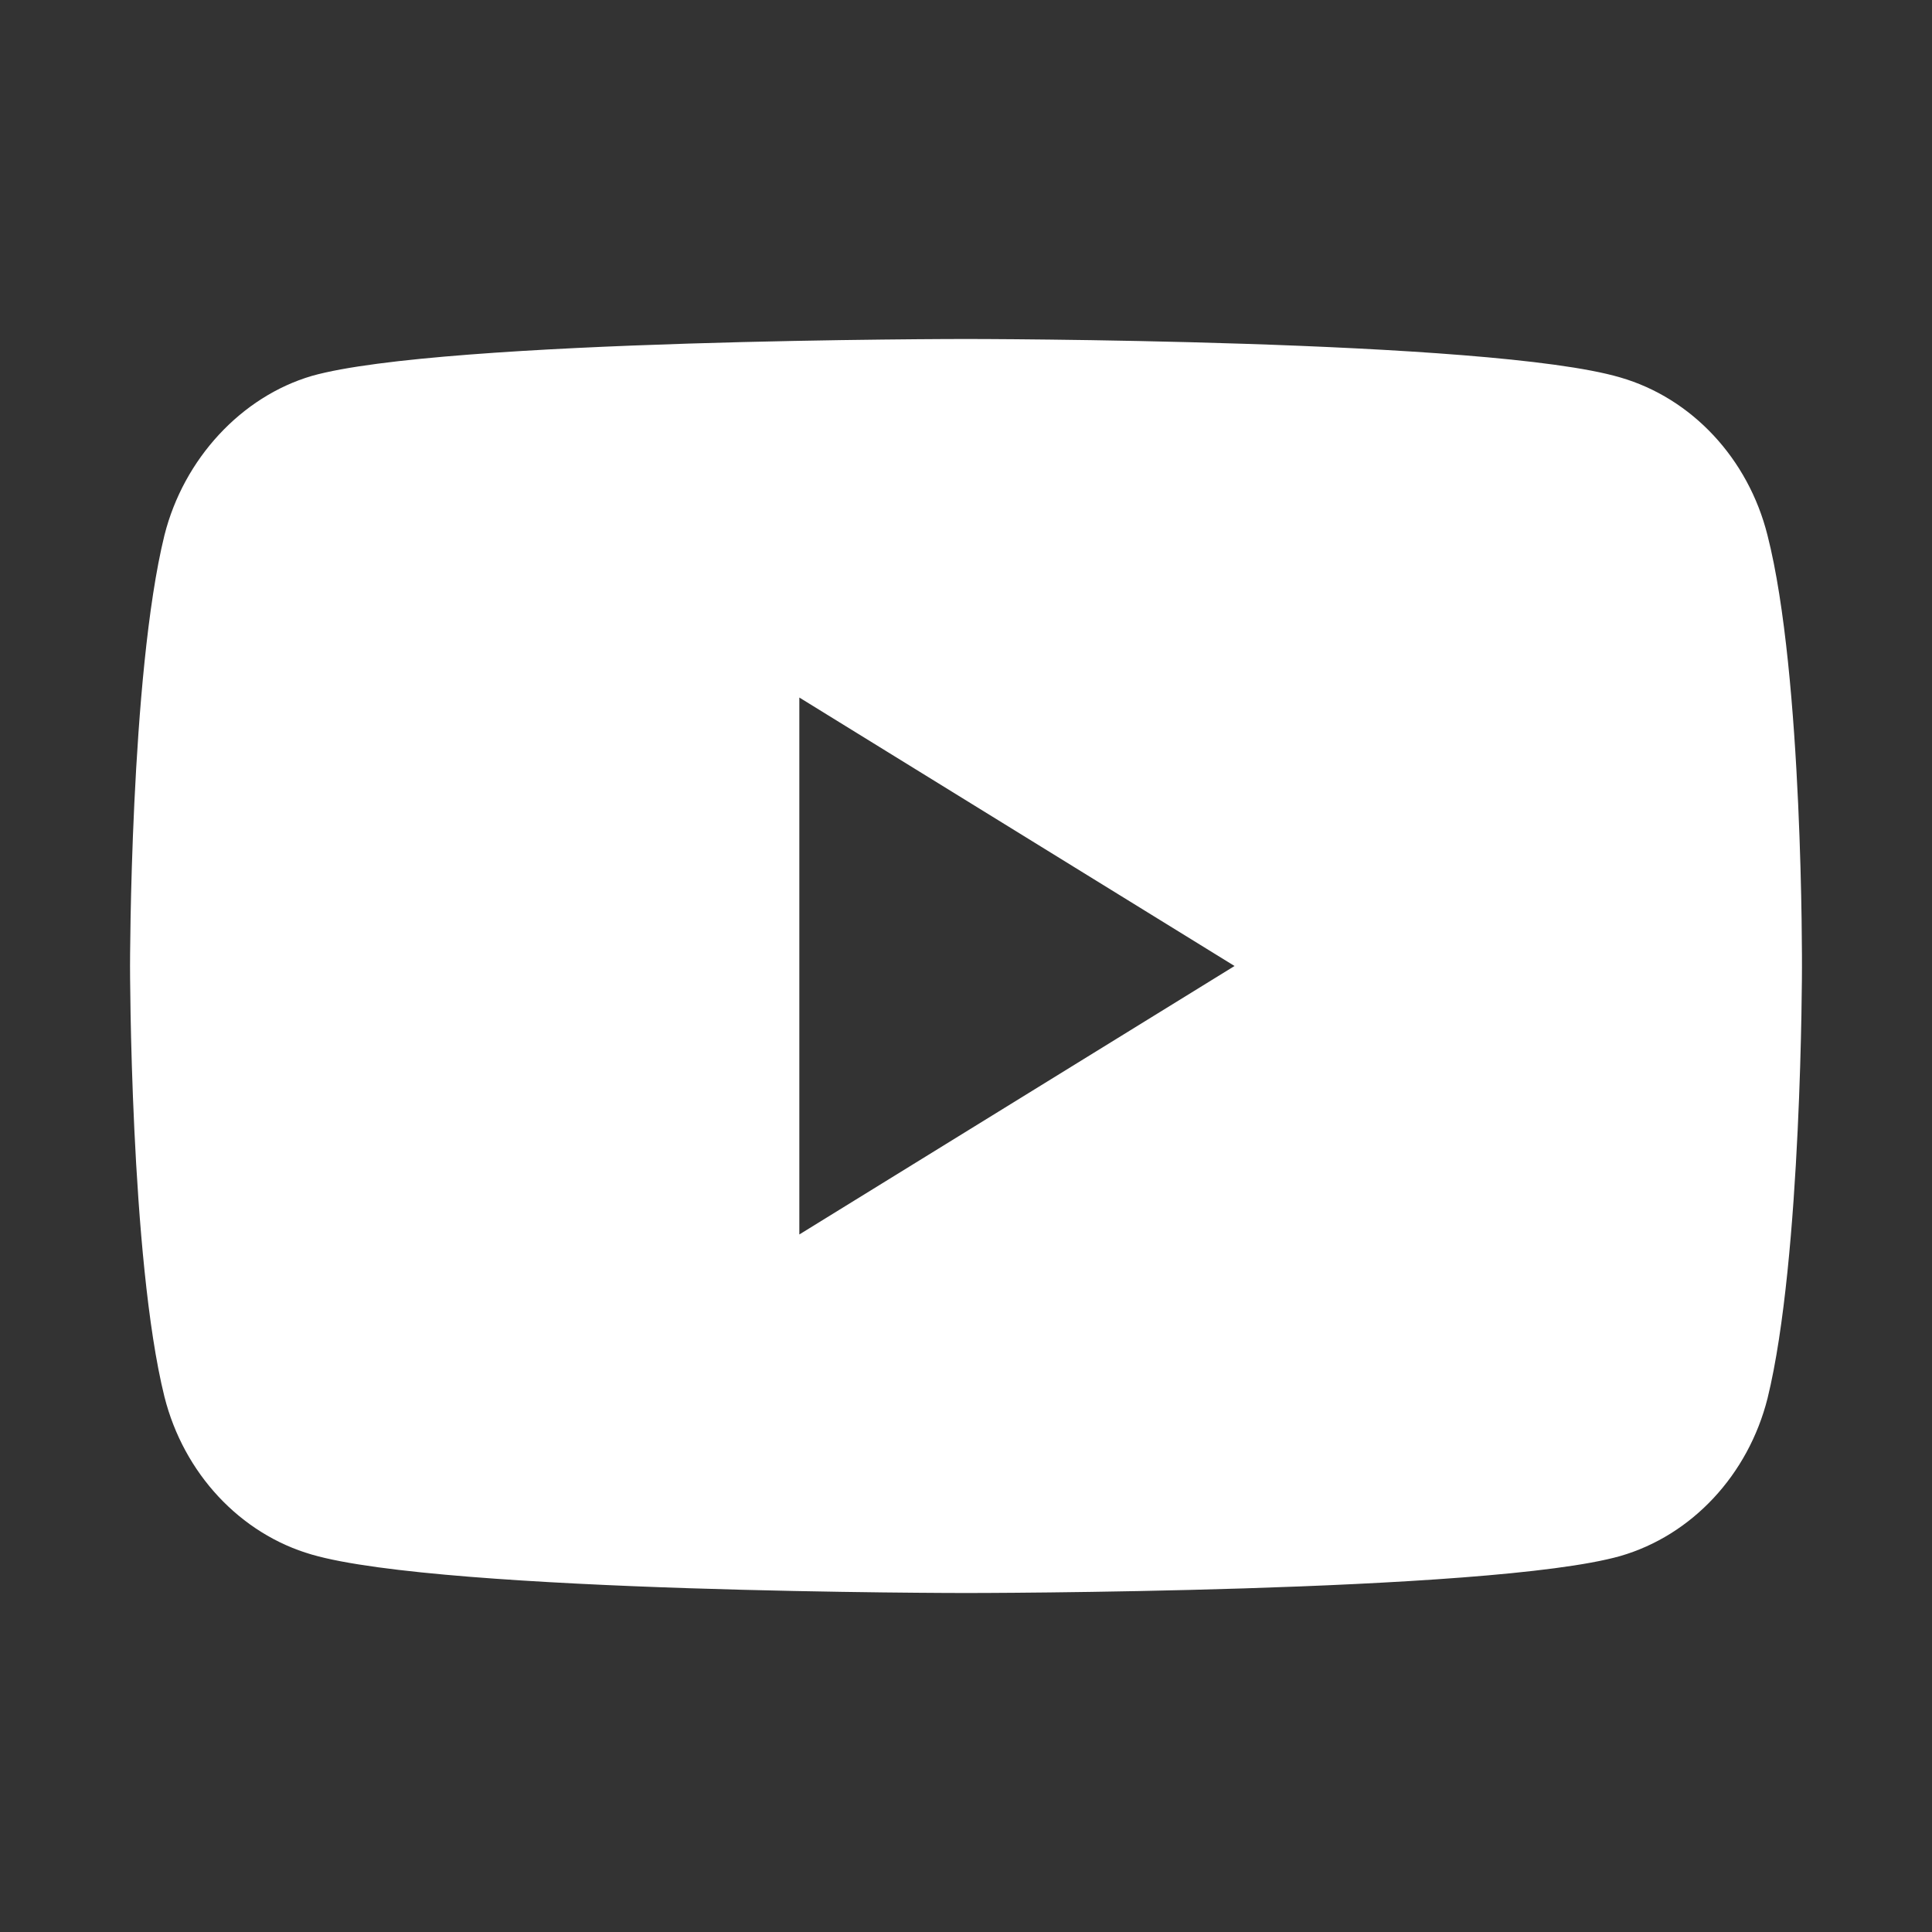 <svg width="26" height="26" viewBox="0 0 26 26" fill="none" xmlns="http://www.w3.org/2000/svg">
<rect x="0" y="0" width="26" height="26" fill="#333333" stroke="none"/>
<path d="M23.786 7.203C23.527 6.17 22.767 5.357 21.803 5.079C20.043 4.562 13 4.562 13 4.562C13 4.562 5.957 4.562 4.196 5.059C3.251 5.337 2.473 6.171 2.213 7.203C1.75 9.089 1.75 13 1.75 13C1.75 13 1.75 16.931 2.213 18.797C2.473 19.829 3.233 20.643 4.197 20.921C5.976 21.438 13 21.438 13 21.438C13 21.438 20.043 21.438 21.803 20.941C22.767 20.663 23.527 19.849 23.787 18.817C24.25 16.931 24.25 13.02 24.25 13.02C24.25 13.02 24.268 9.089 23.786 7.203ZM10.757 16.613V9.387L16.614 13L10.757 16.613Z" fill="white"/>
</svg>
